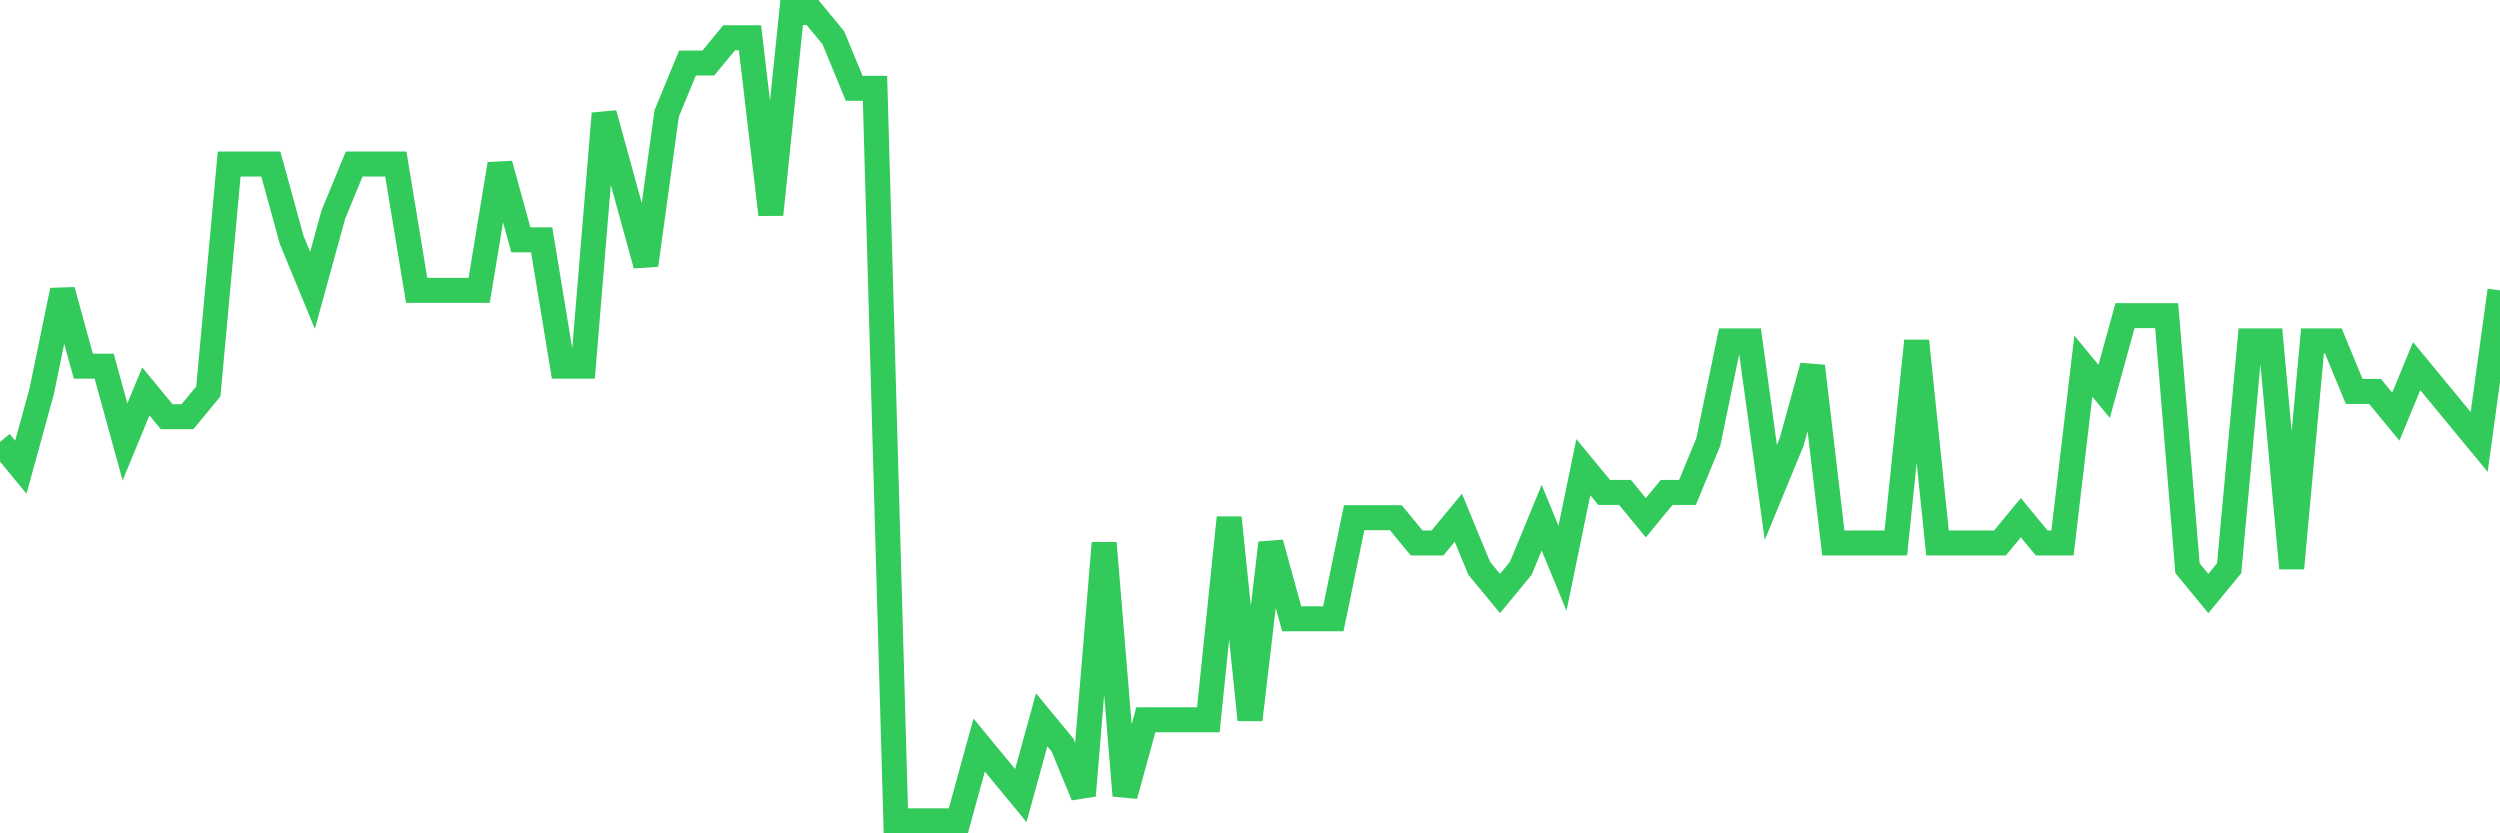 <svg
  xmlns="http://www.w3.org/2000/svg"
  xmlns:xlink="http://www.w3.org/1999/xlink"
  width="120"
  height="40"
  viewBox="0 0 120 40"
  preserveAspectRatio="none"
>
  <polyline
    points="0,21.212 1,22.425 2,18.788 3,13.938 4,17.575 5,17.575 6,21.212 7,18.788 8,20 9,20 10,18.788 11,7.875 12,7.875 13,7.875 14,11.512 15,13.938 16,10.3 17,7.875 18,7.875 19,7.875 20,13.938 21,13.938 22,13.938 23,13.938 24,7.875 25,11.512 26,11.512 27,17.575 28,17.575 29,5.45 30,9.088 31,12.725 32,5.45 33,3.025 34,3.025 35,1.812 36,1.812 37,10.3 38,0.6 39,0.6 40,1.812 41,4.237 42,4.237 43,39.4 44,39.4 45,39.4 46,39.4 47,35.763 48,36.975 49,38.188 50,34.55 51,35.763 52,38.188 53,26.062 54,38.188 55,34.55 56,34.55 57,34.55 58,34.55 59,24.85 60,34.55 61,26.062 62,29.7 63,29.7 64,29.7 65,24.85 66,24.85 67,24.85 68,26.062 69,26.062 70,24.85 71,27.275 72,28.488 73,27.275 74,24.85 75,27.275 76,22.425 77,23.637 78,23.637 79,24.85 80,23.637 81,23.637 82,21.212 83,16.363 84,16.363 85,23.637 86,21.212 87,17.575 88,26.062 89,26.062 90,26.062 91,26.062 92,16.363 93,26.062 94,26.062 95,26.062 96,26.062 97,24.85 98,26.062 99,26.062 100,17.575 101,18.788 102,15.15 103,15.15 104,15.15 105,27.275 106,28.488 107,27.275 108,16.363 109,16.363 110,27.275 111,16.363 112,16.363 113,18.788 114,18.788 115,20 116,17.575 117,18.788 118,20 119,21.212 120,13.938"
    fill="none"
    stroke="#32ca5b"
    stroke-width="1.2"
  >
  </polyline>
</svg>